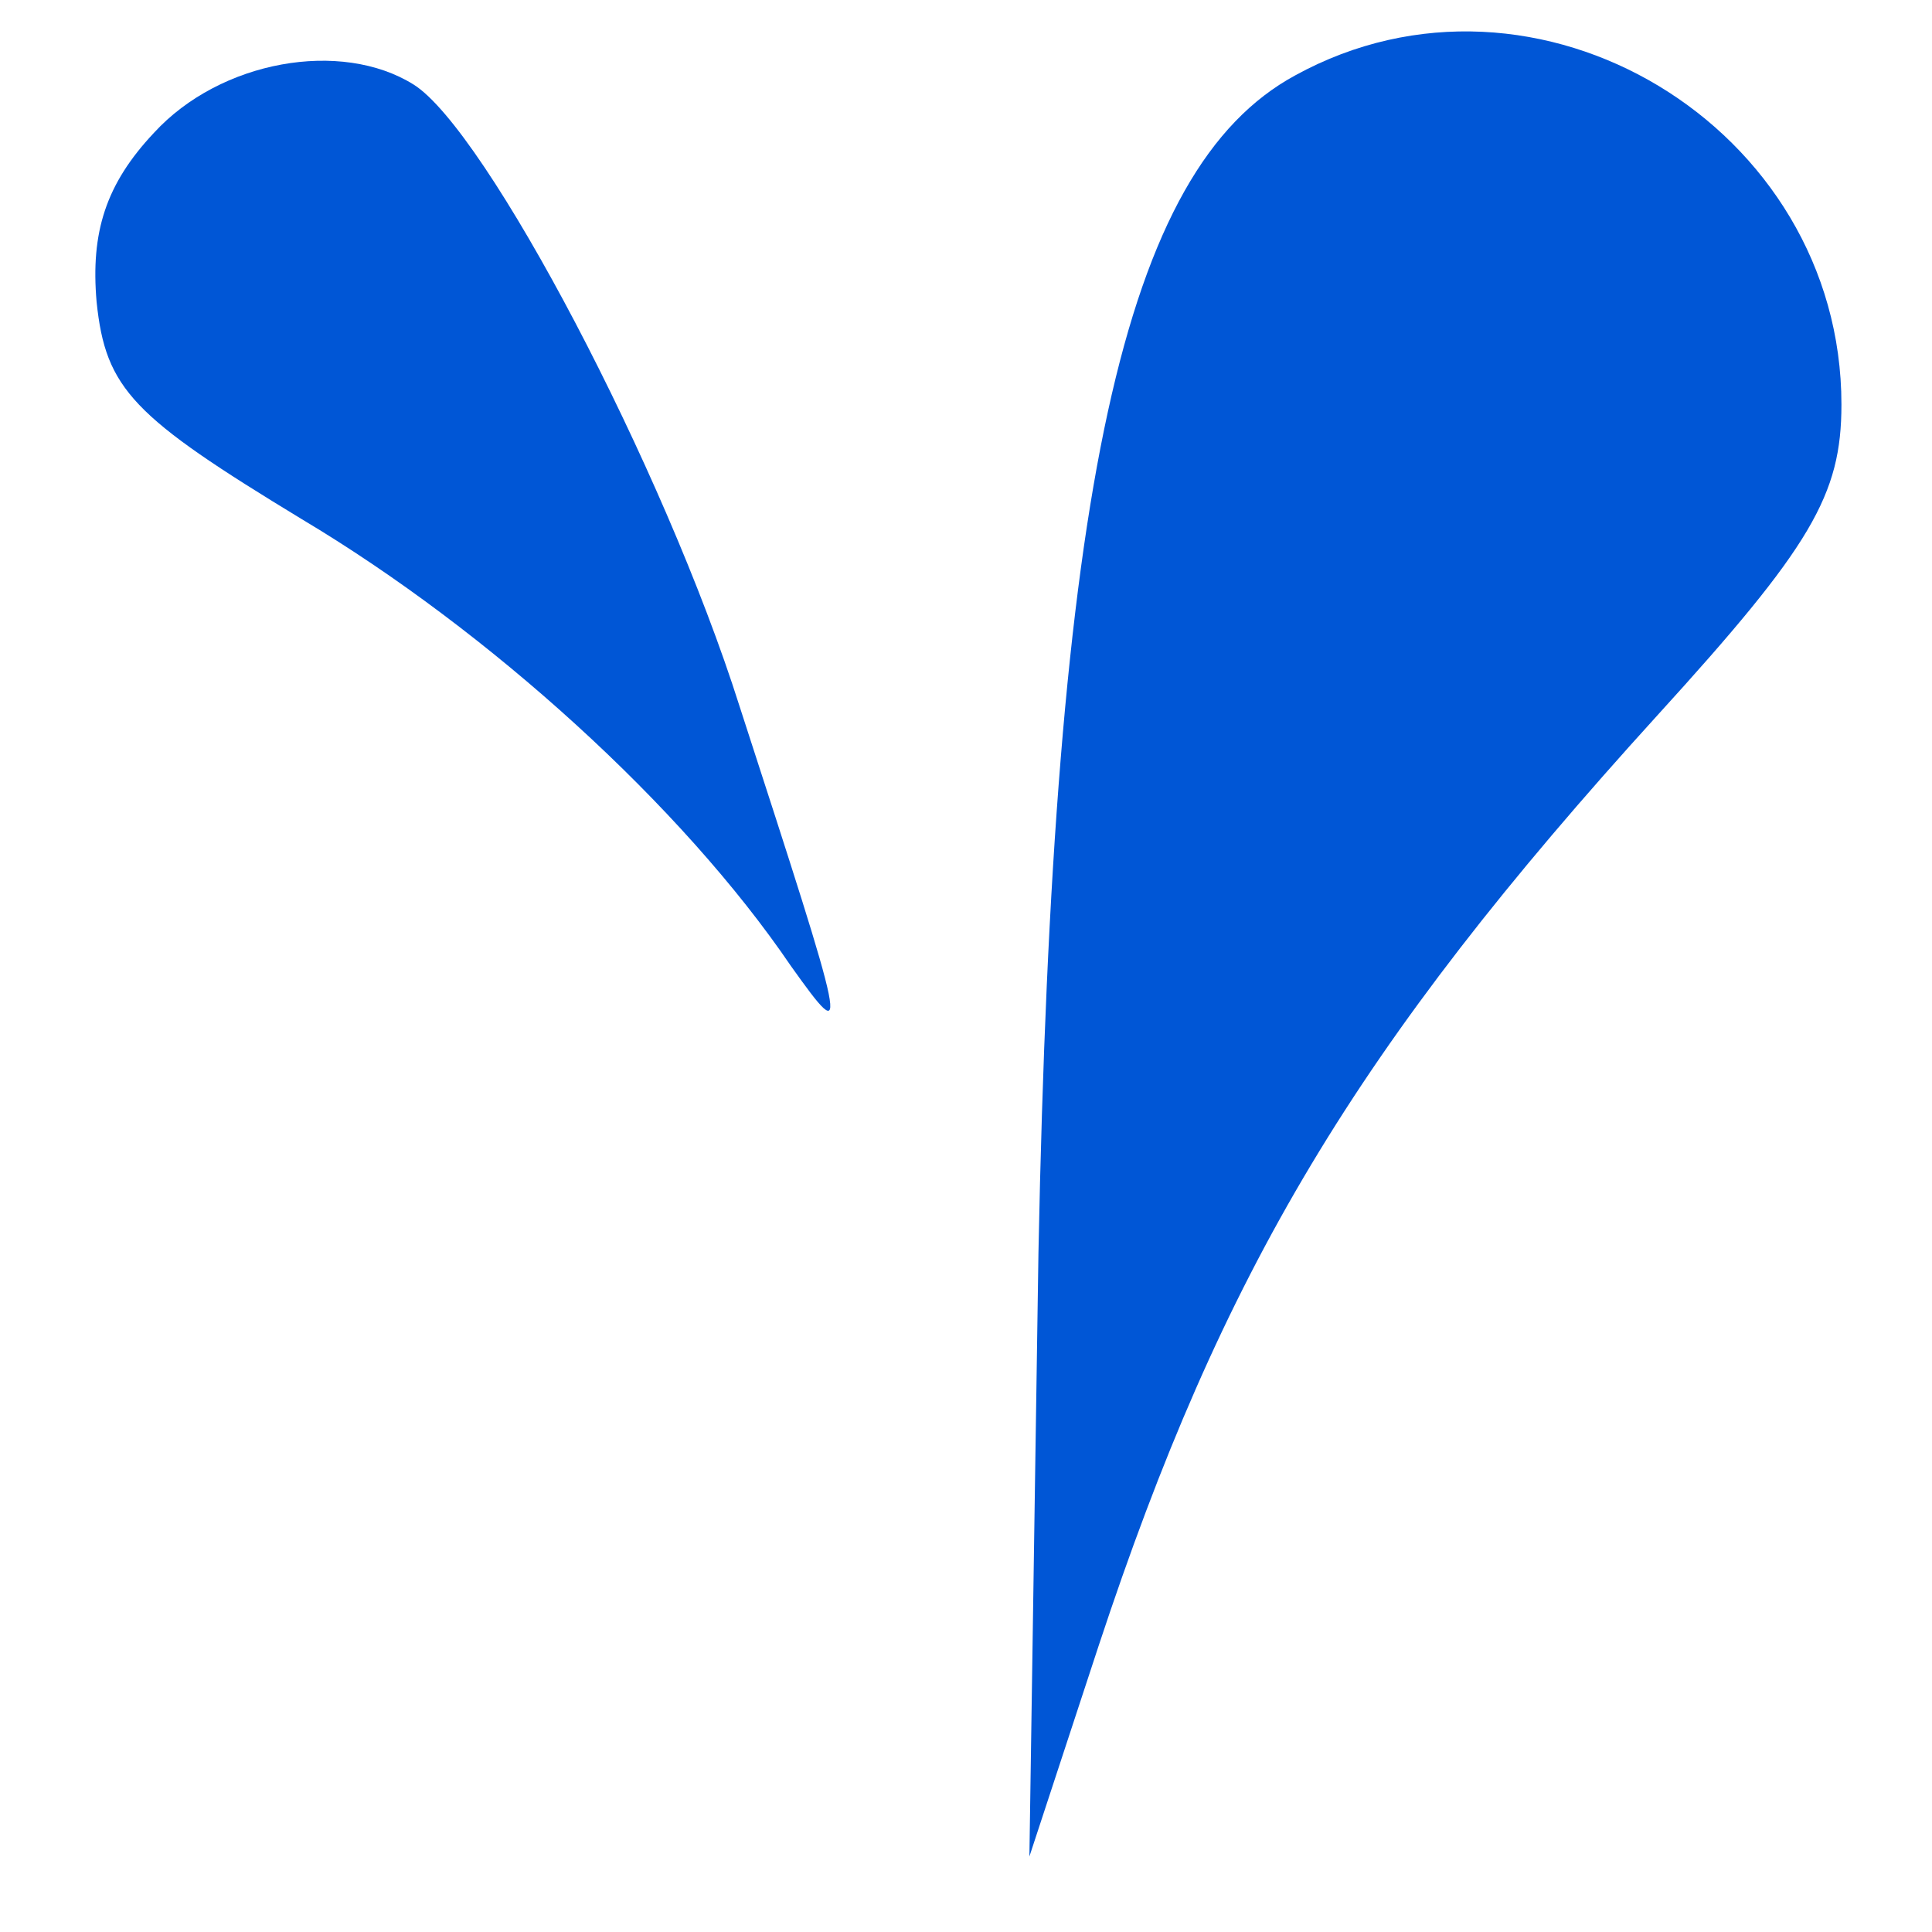 <?xml version="1.0" encoding="UTF-8"?>
<svg data-bbox="3.158 1.04 57.842 60.46" viewBox="0 0 64 64" height="85.333" width="85.333" xmlns="http://www.w3.org/2000/svg" data-type="color">
    <g>
        <path d="M42.9 2.5c-5.7 3.1-8 13.6-8.5 39l-.3 20 2.3-7c4.1-12.4 8.5-19.8 18.5-30.8C60 18.1 61 16.4 61 13.4 61 4.2 50.9-1.9 42.9 2.5" fill="#0056d6" data-color="1"/>
        <path d="M5.1 4.4C3.5 6.1 3 7.7 3.2 10c.3 2.9 1.2 3.8 6.8 7.2 6.2 3.7 12.6 9.5 16.2 14.8 2 2.8 1.9 2.5-1.7-8.6C22 15.5 16.1 4.3 13.7 2.8S7.3 2 5.1 4.4" fill="#0056d6" data-color="1"/>
    </g>
</svg>
